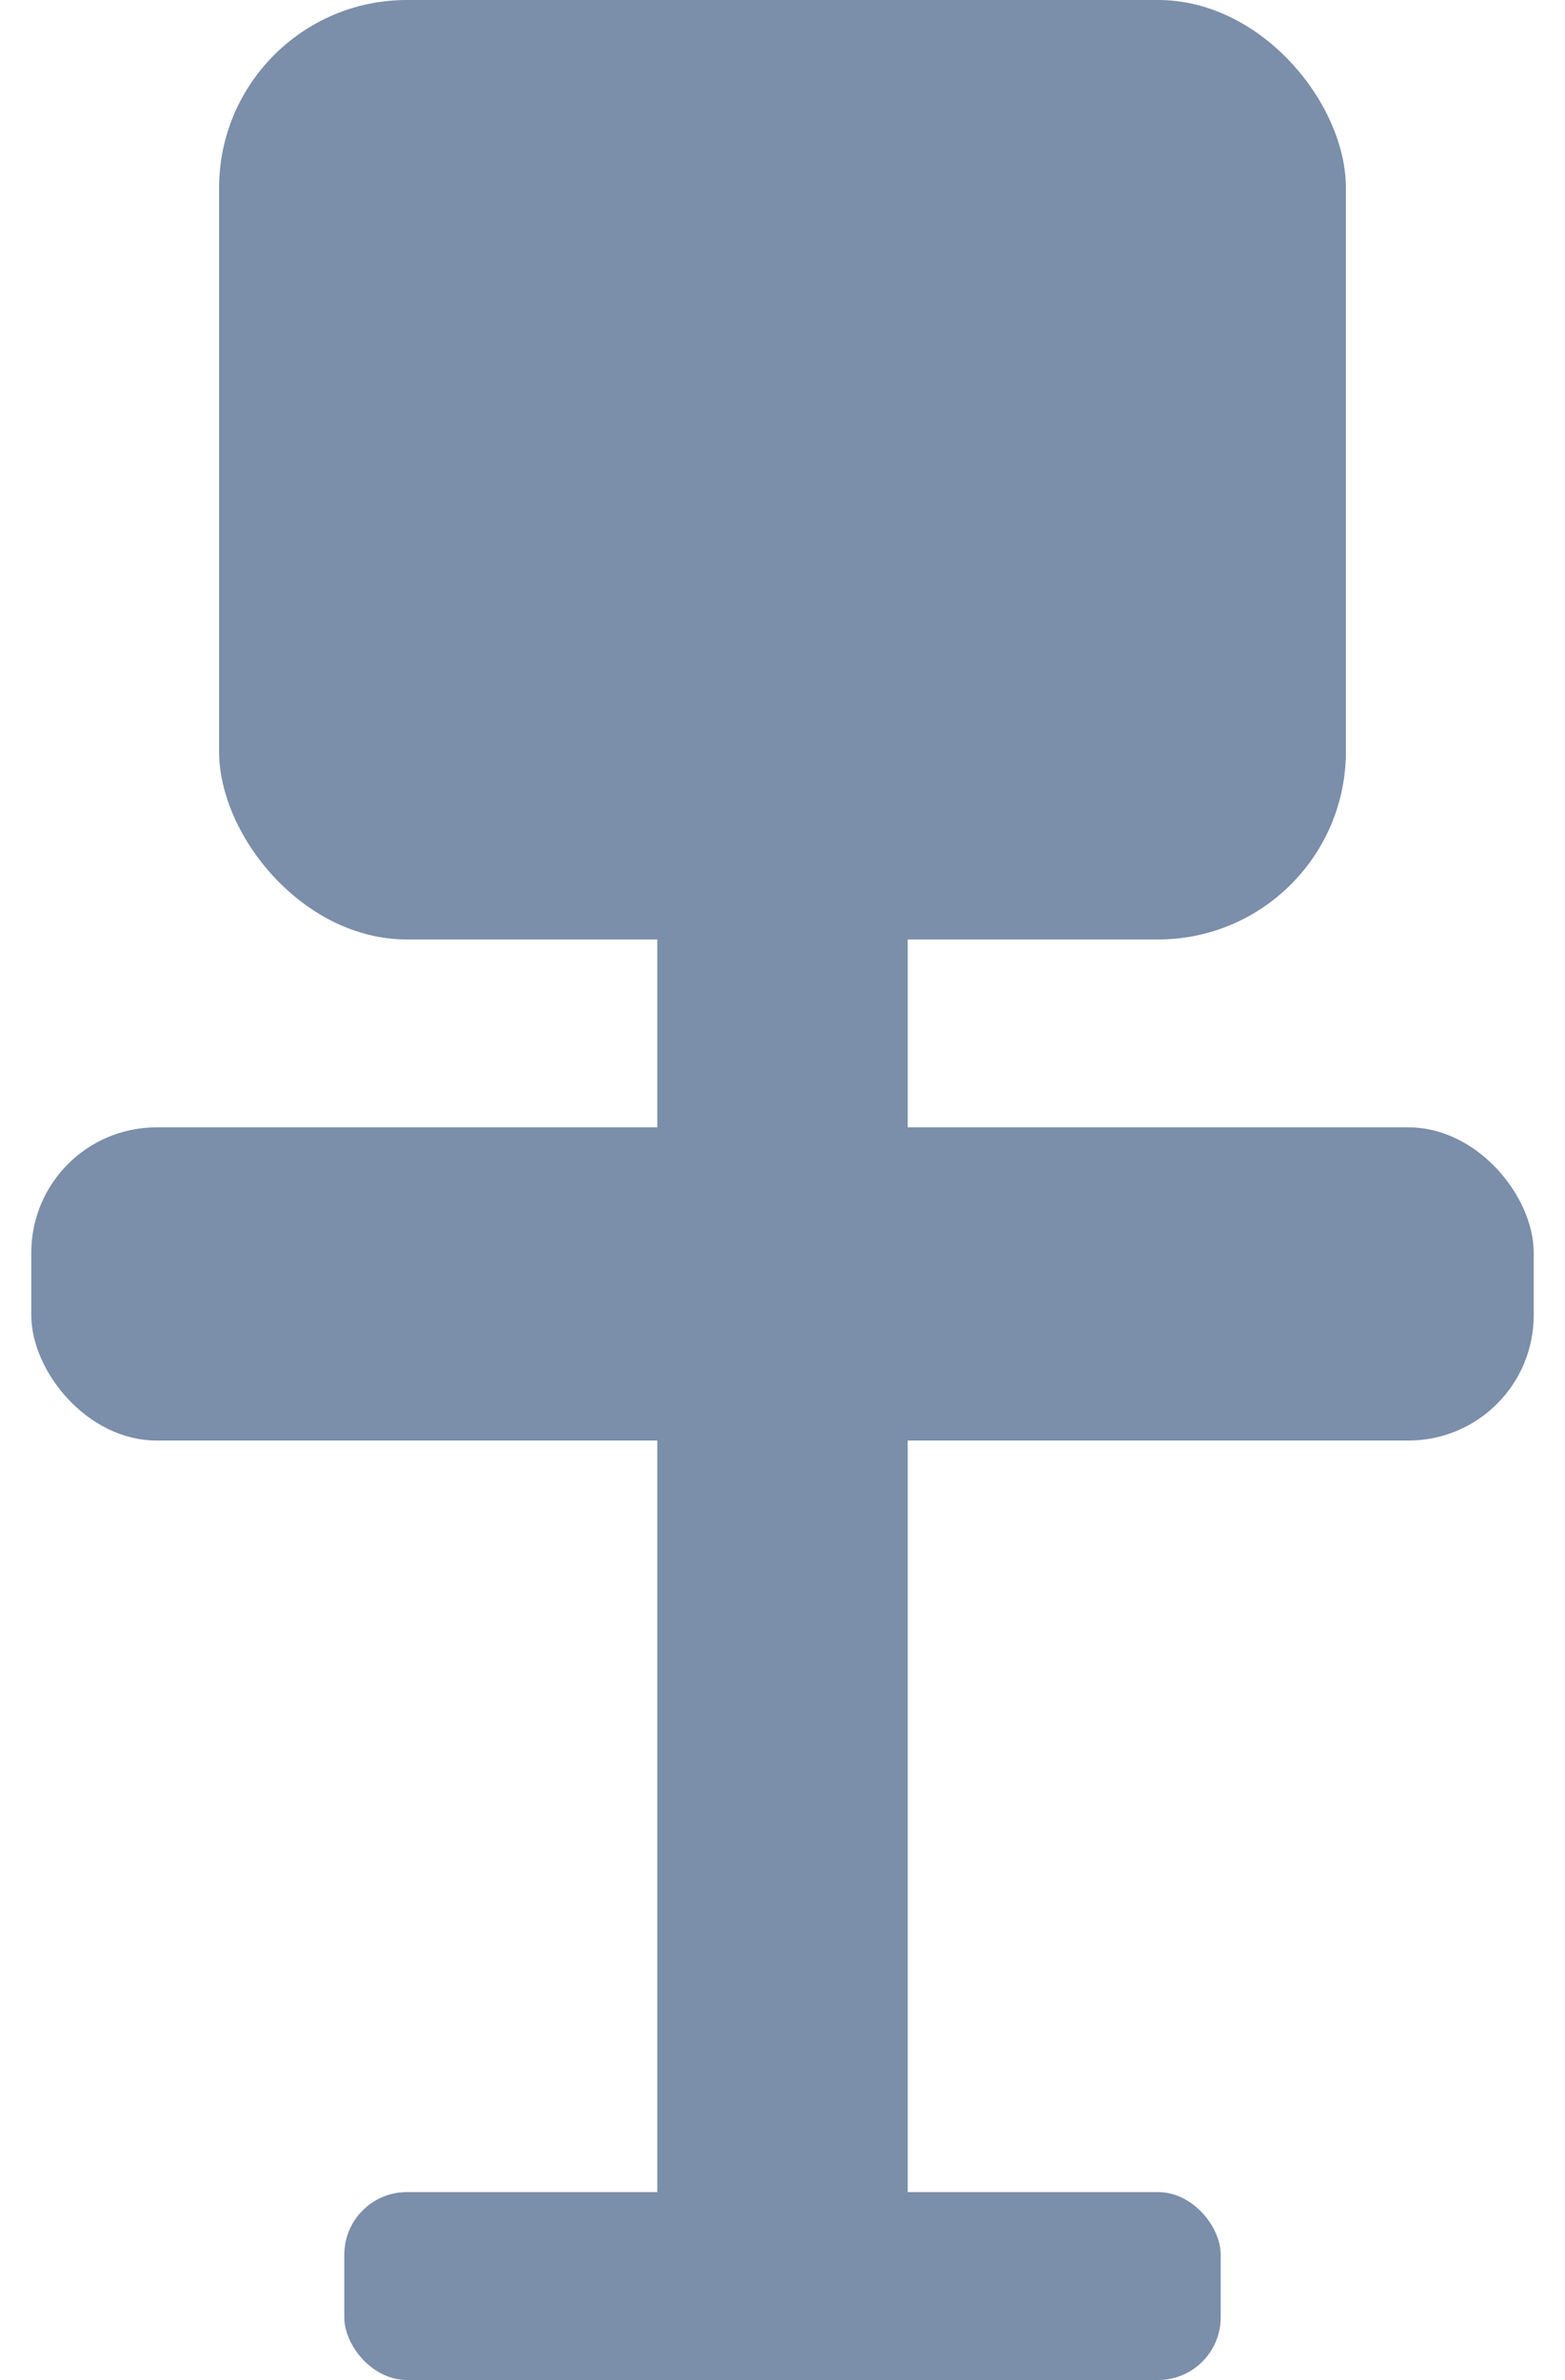 <svg width="25" height="38" viewBox="0 0 25 38" fill="none" xmlns="http://www.w3.org/2000/svg">
<rect x="3.5" width="18" height="15" rx="3" fill="#7B8EAA"/>
<rect x="0.5" y="18" width="24" height="5" rx="2" fill="#7B8EAA"/>
<rect x="10.5" y="14" width="4" height="24" rx="1" fill="#7B8EAA"/>
<rect x="5.5" y="35" width="14" height="3" rx="1" fill="#7B8EAA"/>
</svg>
